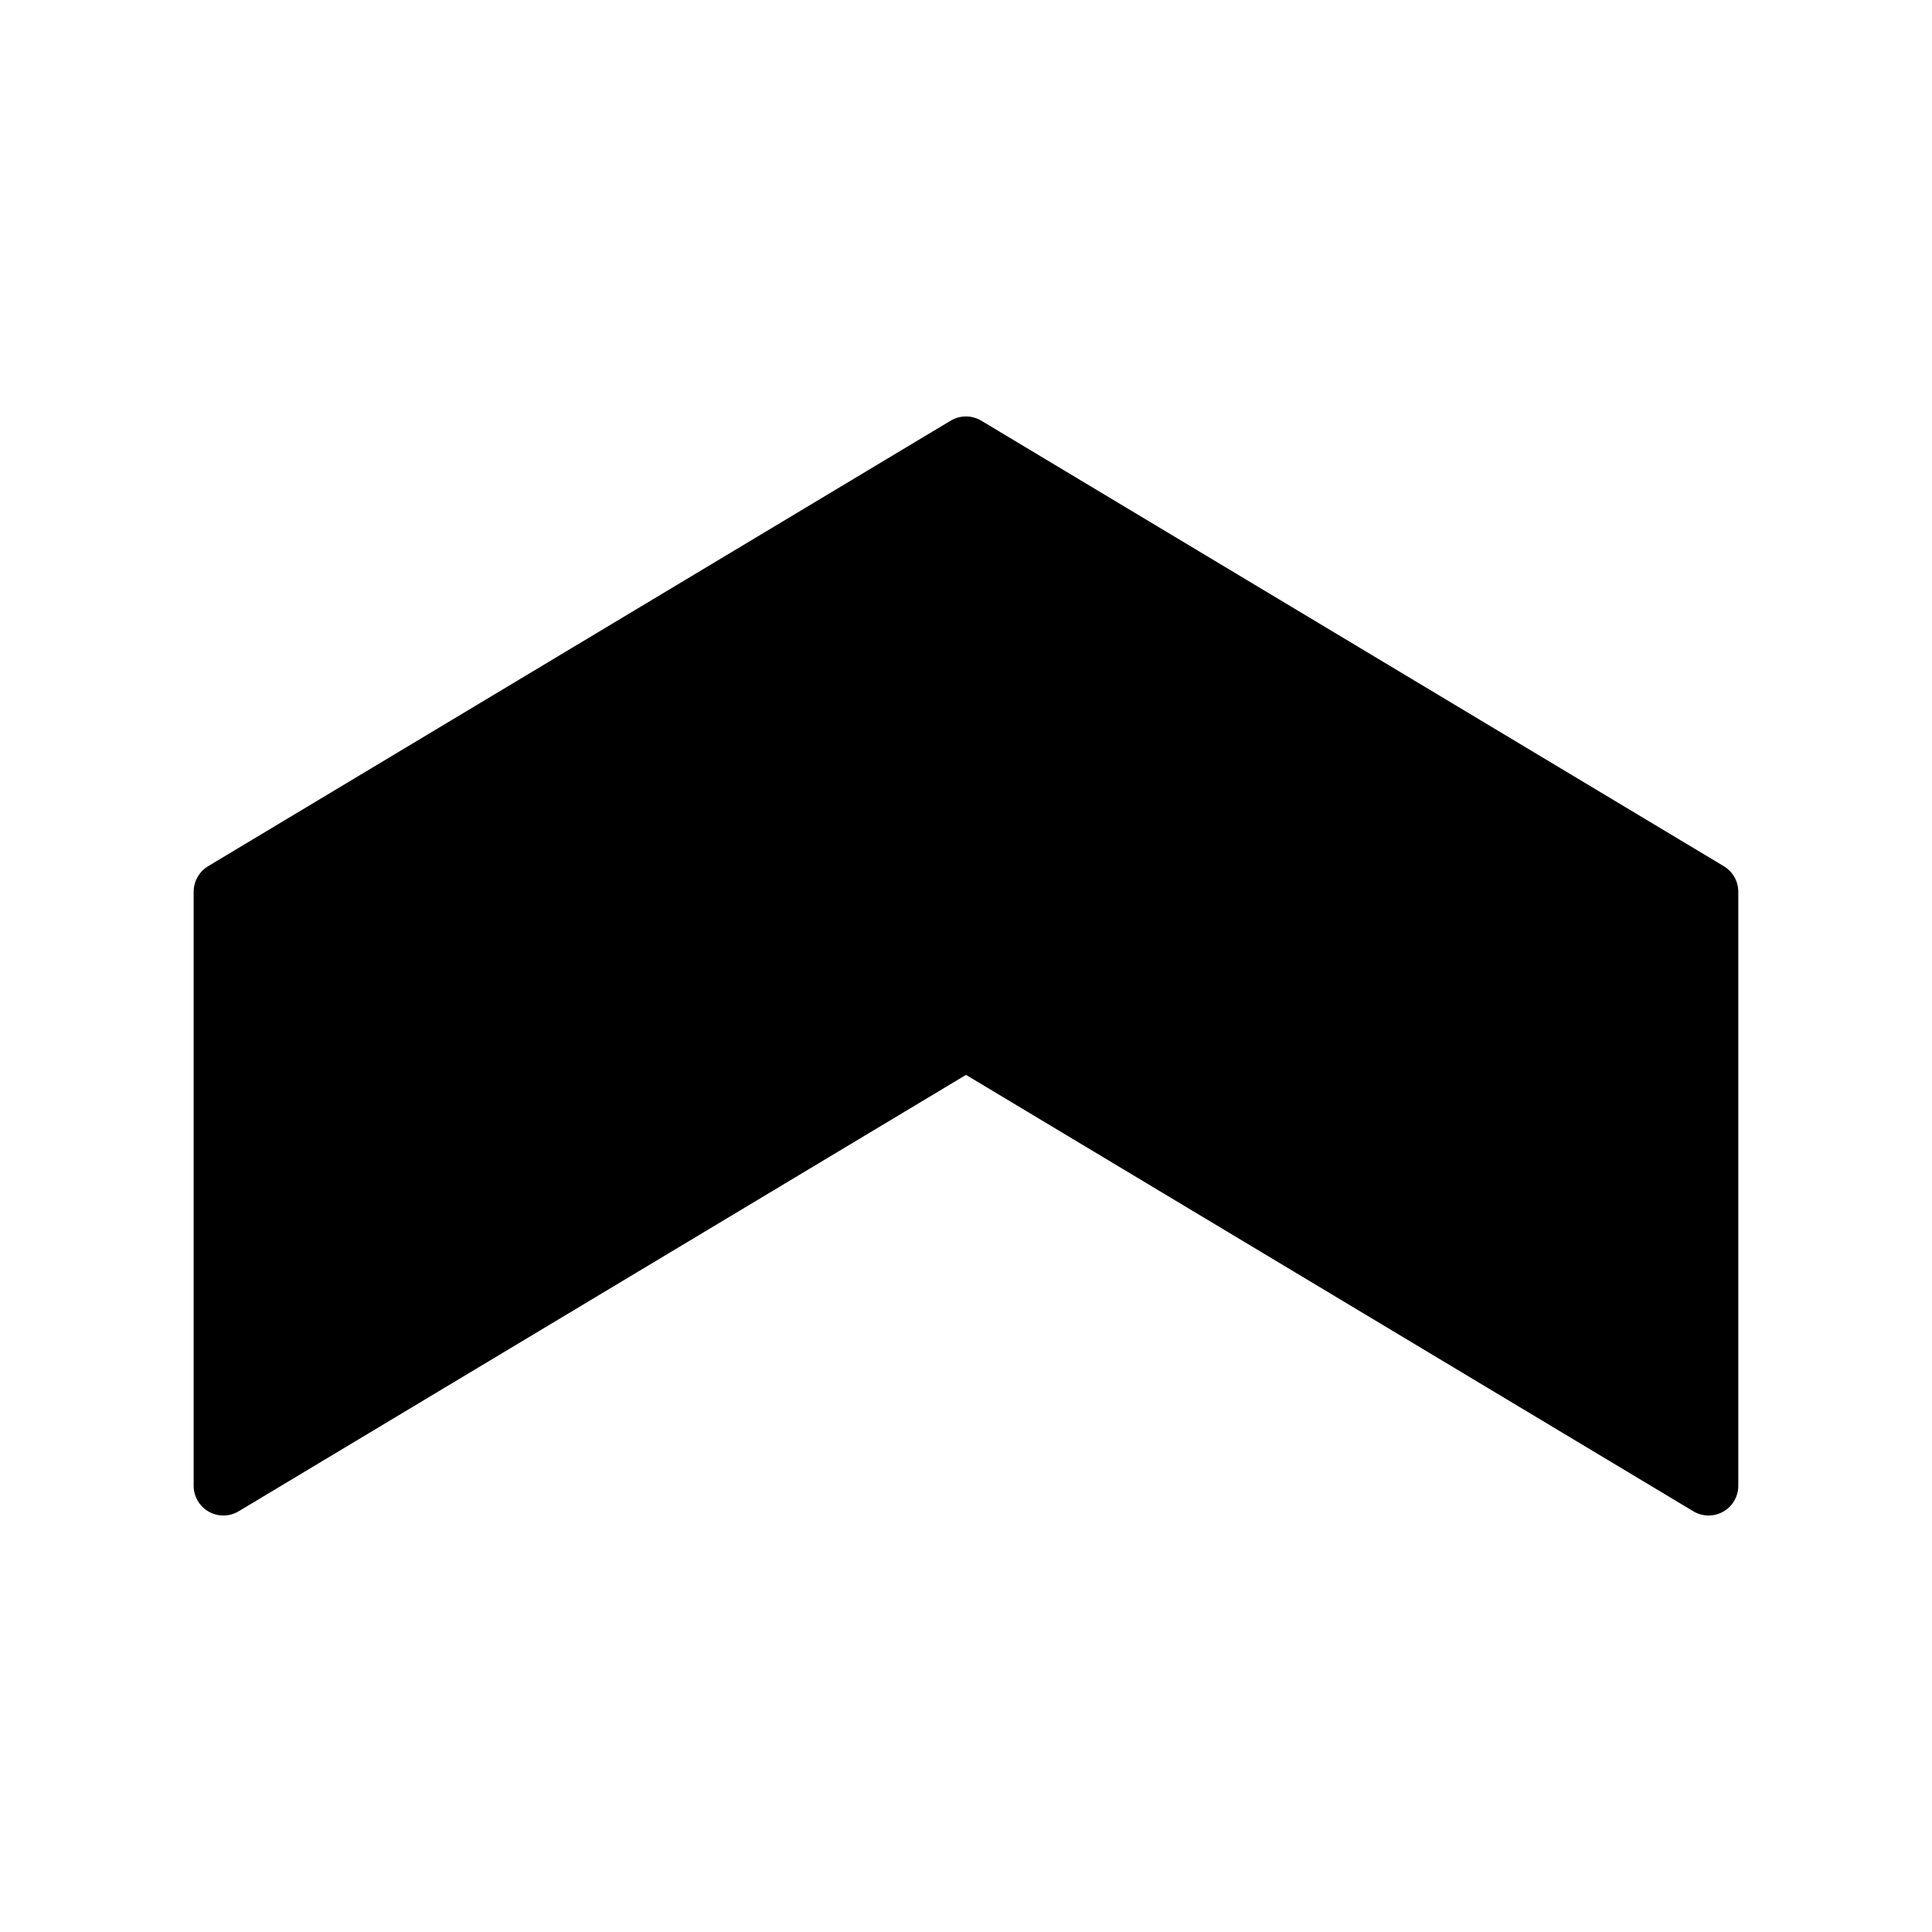 <?xml version="1.0" encoding="UTF-8"?>
<!-- The Best Svg Icon site in the world: iconSvg.co, Visit us! https://iconsvg.co -->
<svg width="800px" height="800px" version="1.1" viewBox="144 144 512 512" xmlns="http://www.w3.org/2000/svg">
 <path transform="matrix(7.872 0 0 7.872 148.09 148.09)" d="m57 49.5v-20l-25-15-25 15v20l25-15z" fill-rule="evenodd" stroke="#000000" stroke-linejoin="round" stroke-width="2"/>
</svg>